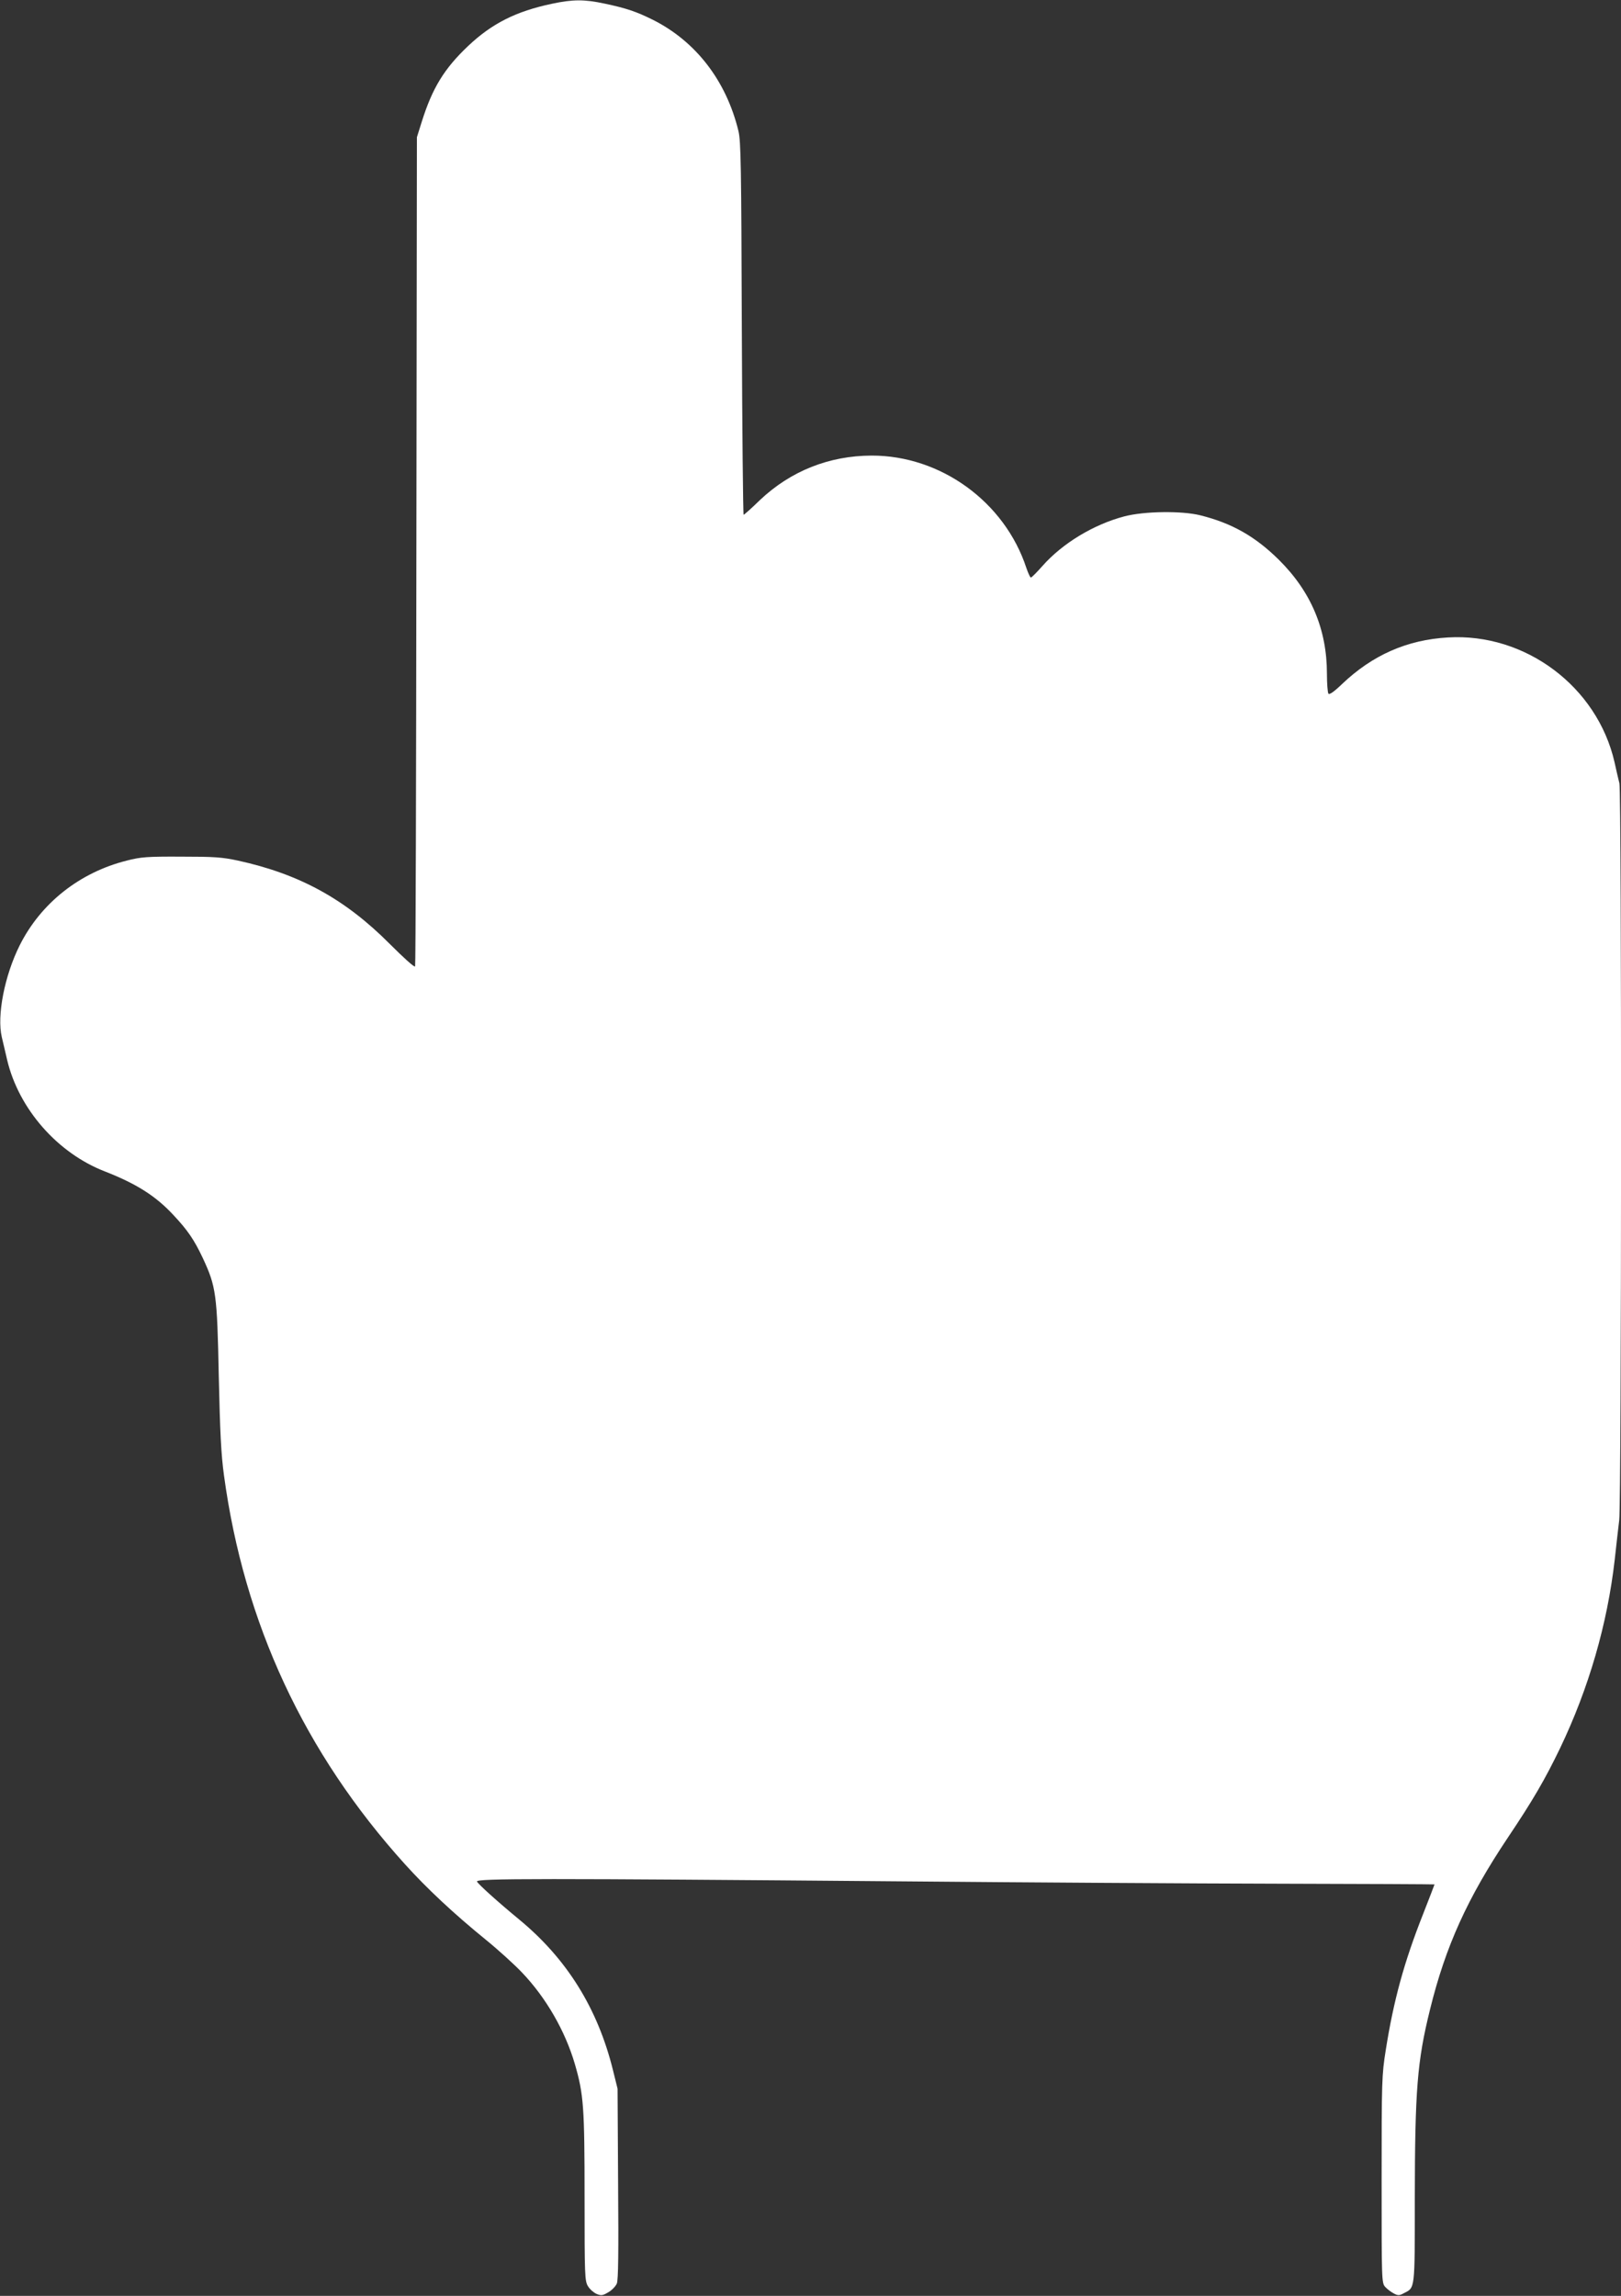 <?xml version="1.0" standalone="no"?>
<!DOCTYPE svg PUBLIC "-//W3C//DTD SVG 20010904//EN"
 "http://www.w3.org/TR/2001/REC-SVG-20010904/DTD/svg10.dtd">
<svg version="1.0" xmlns="http://www.w3.org/2000/svg"
 width="904pt" height="1280pt" viewBox="0 0 904 1280"
 preserveAspectRatio="xMidYMid meet">
<rect x="0" y="0" width="904" height="1280" fill="#333333" stroke="none"/>
<g transform="translate(0,1280) scale(0.1,-0.1)"
fill="#ffffff" stroke="none">
<path d="M3078 12779 c-200 -42 -335 -110 -468 -236 -133 -126 -199 -234 -258
-422 l-27 -86 -3 -2305 c-1 -1268 -4 -2311 -7 -2318 -3 -7 -61 45 -142 126
-249 250 -503 389 -846 464 -88 19 -133 22 -317 22 -189 1 -226 -2 -303 -22
-263 -66 -479 -237 -597 -472 -85 -170 -128 -393 -100 -512 6 -24 19 -81 30
-128 65 -273 281 -519 545 -621 174 -68 283 -136 382 -243 79 -84 116 -138
164 -240 74 -159 80 -200 89 -656 7 -316 13 -438 29 -555 112 -825 448 -1547
1009 -2168 122 -135 270 -274 452 -422 69 -56 159 -138 200 -181 135 -141 242
-327 296 -512 49 -168 54 -241 54 -742 0 -437 1 -467 19 -496 10 -17 32 -36
48 -43 26 -11 35 -9 65 9 20 11 41 33 48 49 8 20 10 170 7 557 l-3 529 -26
105 c-85 343 -257 619 -521 837 -120 99 -228 196 -237 213 -9 18 356 18 2375
1 671 -6 1613 -12 2093 -13 479 -1 872 -3 872 -4 0 -2 -29 -76 -64 -166 -106
-268 -164 -480 -208 -758 -22 -138 -23 -171 -23 -721 0 -563 0 -577 20 -599
11 -12 32 -28 47 -36 24 -13 32 -13 57 1 63 32 61 14 61 525 1 609 13 766 85
1057 87 353 208 620 434 958 139 207 207 324 291 498 160 334 264 692 305
1052 8 77 20 176 25 220 13 106 14 4051 1 4108 -6 23 -18 76 -27 117 -96 421
-497 722 -929 696 -228 -13 -421 -98 -591 -260 -47 -45 -71 -61 -76 -53 -4 7
-8 56 -8 110 0 249 -89 459 -269 637 -132 130 -261 203 -437 247 -105 26 -314
23 -424 -6 -171 -45 -345 -150 -457 -277 -31 -35 -60 -64 -64 -64 -4 0 -15 24
-25 53 -121 369 -478 628 -864 627 -237 -1 -450 -86 -621 -247 -47 -46 -89
-83 -92 -83 -3 0 -8 467 -10 1038 -3 905 -5 1045 -19 1102 -68 280 -238 500
-478 620 -91 45 -146 64 -269 90 -112 24 -176 24 -293 -1z"/>
</g>
</svg>
